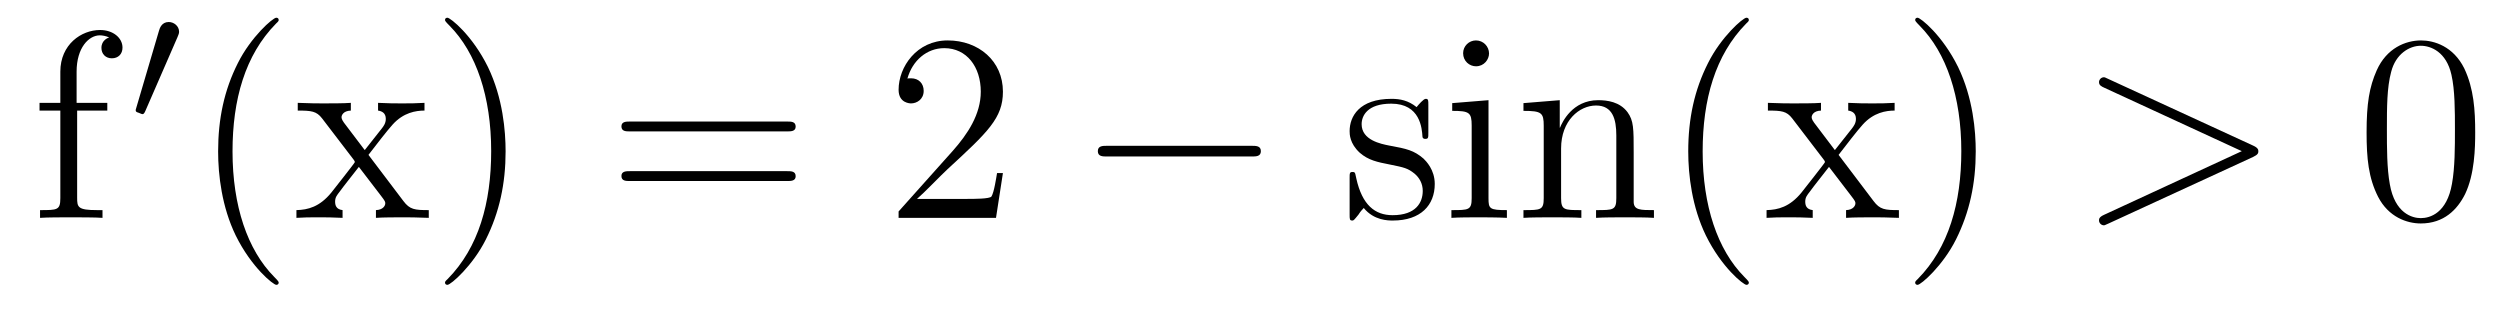 <?xml version='1.0' encoding='UTF-8'?>
<!-- This file was generated by dvisvgm 2.8.1 -->
<svg version='1.1' xmlns='http://www.w3.org/2000/svg' xmlns:xlink='http://www.w3.org/1999/xlink' width='112pt' height='14pt' viewBox='0 -14 112 14'>
<g id='page1'>
<g transform='matrix(1 0 0 -1 -127 650)'>
<path d='M130.456 659.046H131.807V659.392H130.432V660.791C130.432 661.867 130.982 662.417 131.472 662.417C131.568 662.417 131.747 662.393 131.891 662.321C131.843 662.309 131.544 662.202 131.544 661.855C131.544 661.58 131.735 661.388 132.01 661.388C132.297 661.388 132.488 661.58 132.488 661.867C132.488 662.309 132.058 662.656 131.484 662.656C130.647 662.656 129.703 662.01 129.703 660.791V659.392H128.771V659.046H129.703V655.125C129.703 654.587 129.572 654.587 128.794 654.587V654.24C129.129 654.264 129.787 654.264 130.145 654.264C130.468 654.264 131.317 654.264 131.592 654.24V654.587H131.353C130.48 654.587 130.456 654.718 130.456 655.148V659.046Z'/>
<path d='M134.952 662.337C134.992 662.441 135.023 662.496 135.023 662.576C135.023 662.839 134.784 663.014 134.561 663.014C134.243 663.014 134.155 662.735 134.123 662.624L133.111 659.189C133.079 659.094 133.079 659.07 133.079 659.062C133.079 658.99 133.127 658.974 133.207 658.95C133.35 658.887 133.366 658.887 133.382 658.887C133.406 658.887 133.453 658.887 133.509 659.022L134.952 662.337Z'/>
<path d='M139.485 651.335C139.485 651.371 139.485 651.395 139.282 651.598C138.087 652.806 137.417 654.778 137.417 657.217C137.417 659.536 137.979 661.532 139.366 662.943C139.485 663.05 139.485 663.074 139.485 663.11C139.485 663.182 139.425 663.206 139.377 663.206C139.222 663.206 138.242 662.345 137.656 661.173C137.047 659.966 136.772 658.687 136.772 657.217C136.772 656.152 136.939 654.73 137.56 653.451C138.266 652.017 139.246 651.239 139.377 651.239C139.425 651.239 139.485 651.263 139.485 651.335ZM143.507 657.061C143.854 657.515 144.356 658.161 144.583 658.412C145.073 658.962 145.635 659.046 146.017 659.046V659.392C145.503 659.368 145.48 659.368 145.013 659.368C144.559 659.368 144.535 659.368 143.937 659.392V659.046C144.093 659.022 144.284 658.95 144.284 658.675C144.284 658.472 144.177 658.34 144.105 658.245L143.34 657.276L142.407 658.507C142.371 658.555 142.3 658.663 142.3 658.747C142.3 658.818 142.36 659.033 142.718 659.046V659.392C142.419 659.368 141.81 659.368 141.487 659.368C141.092 659.368 141.068 659.368 140.339 659.392V659.046C140.949 659.046 141.176 659.022 141.427 658.699L142.826 656.87C142.85 656.846 142.897 656.774 142.897 656.738C142.897 656.703 141.965 655.531 141.846 655.376C141.32 654.73 140.793 654.599 140.28 654.587V654.24C140.734 654.264 140.758 654.264 141.272 654.264C141.726 654.264 141.75 654.264 142.347 654.24V654.587C142.061 654.622 142.013 654.802 142.013 654.969C142.013 655.16 142.096 655.256 142.216 655.412C142.395 655.662 142.79 656.152 143.077 656.523L144.057 655.244C144.26 654.981 144.26 654.957 144.26 654.886C144.26 654.79 144.165 654.599 143.842 654.587V654.24C144.153 654.264 144.738 654.264 145.073 654.264C145.467 654.264 145.491 654.264 146.209 654.24V654.587C145.575 654.587 145.36 654.611 145.073 654.993L143.507 657.061ZM149.651 657.217C149.651 658.125 149.531 659.607 148.862 660.994C148.157 662.428 147.176 663.206 147.045 663.206C146.997 663.206 146.937 663.182 146.937 663.11C146.937 663.074 146.937 663.05 147.141 662.847C148.336 661.64 149.005 659.667 149.005 657.228C149.005 654.909 148.444 652.913 147.057 651.502C146.937 651.395 146.937 651.371 146.937 651.335C146.937 651.263 146.997 651.239 147.045 651.239C147.2 651.239 148.18 652.1 148.766 653.272C149.376 654.491 149.651 655.782 149.651 657.217Z'/>
<path d='M162.263 658.113C162.431 658.113 162.646 658.113 162.646 658.328C162.646 658.555 162.443 658.555 162.263 658.555H155.223C155.055 658.555 154.84 658.555 154.84 658.34C154.84 658.113 155.043 658.113 155.223 658.113H162.263ZM162.263 655.89C162.431 655.89 162.646 655.89 162.646 656.105C162.646 656.332 162.443 656.332 162.263 656.332H155.223C155.055 656.332 154.84 656.332 154.84 656.117C154.84 655.89 155.043 655.89 155.223 655.89H162.263Z'/>
<path d='M171.931 656.248H171.668C171.633 656.045 171.537 655.387 171.417 655.196C171.334 655.089 170.652 655.089 170.294 655.089H168.082C168.405 655.364 169.134 656.129 169.445 656.416C171.262 658.089 171.931 658.711 171.931 659.894C171.931 661.269 170.843 662.189 169.457 662.189C168.07 662.189 167.257 661.006 167.257 659.978C167.257 659.368 167.783 659.368 167.819 659.368C168.07 659.368 168.381 659.547 168.381 659.93C168.381 660.265 168.154 660.492 167.819 660.492C167.712 660.492 167.688 660.492 167.652 660.48C167.879 661.293 168.524 661.843 169.302 661.843C170.318 661.843 170.939 660.994 170.939 659.894C170.939 658.878 170.353 657.993 169.672 657.228L167.257 654.527V654.24H171.621L171.931 656.248Z'/>
<path d='M183.068 656.989C183.271 656.989 183.487 656.989 183.487 657.228C183.487 657.468 183.271 657.468 183.068 657.468H176.601C176.398 657.468 176.183 657.468 176.183 657.228C176.183 656.989 176.398 656.989 176.601 656.989H183.068Z'/>
<path d='M190.99 659.297C190.99 659.512 190.99 659.572 190.87 659.572C190.774 659.572 190.548 659.308 190.464 659.201C190.093 659.5 189.723 659.572 189.34 659.572C187.893 659.572 187.463 658.782 187.463 658.125C187.463 657.993 187.463 657.575 187.917 657.157C188.3 656.822 188.707 656.738 189.256 656.631C189.914 656.499 190.069 656.463 190.368 656.224C190.583 656.045 190.739 655.782 190.739 655.447C190.739 654.933 190.44 654.36 189.388 654.36C188.599 654.36 188.025 654.814 187.762 656.009C187.714 656.224 187.714 656.236 187.702 656.248C187.678 656.296 187.631 656.296 187.595 656.296C187.463 656.296 187.463 656.236 187.463 656.021V654.395C187.463 654.18 187.463 654.12 187.583 654.12C187.643 654.12 187.654 654.132 187.858 654.383C187.917 654.467 187.917 654.491 188.097 654.682C188.551 654.12 189.197 654.12 189.4 654.12C190.655 654.12 191.277 654.814 191.277 655.758C191.277 656.404 190.882 656.786 190.774 656.894C190.344 657.264 190.022 657.336 189.233 657.48C188.874 657.551 188.001 657.719 188.001 658.436C188.001 658.807 188.252 659.356 189.328 659.356C190.631 659.356 190.703 658.245 190.727 657.874C190.739 657.778 190.822 657.778 190.858 657.778C190.99 657.778 190.99 657.838 190.99 658.053V659.297ZM193.709 661.604C193.709 661.914 193.458 662.189 193.123 662.189C192.812 662.189 192.548 661.938 192.548 661.616C192.548 661.257 192.836 661.03 193.123 661.03C193.493 661.03 193.709 661.341 193.709 661.604ZM192.059 659.38V659.033C192.824 659.033 192.931 658.962 192.931 658.376V655.125C192.931 654.587 192.8 654.587 192.023 654.587V654.24C192.358 654.264 192.931 654.264 193.278 654.264C193.41 654.264 194.104 654.264 194.509 654.24V654.587C193.733 654.587 193.685 654.647 193.685 655.113V659.512L192.059 659.38ZM200.189 657.145C200.189 658.257 200.189 658.591 199.913 658.974C199.566 659.44 199.004 659.512 198.599 659.512C197.438 659.512 196.985 658.52 196.889 658.281H196.877V659.512L195.251 659.38V659.033C196.064 659.033 196.159 658.95 196.159 658.364V655.125C196.159 654.587 196.028 654.587 195.251 654.587V654.24C195.562 654.264 196.207 654.264 196.542 654.264C196.889 654.264 197.534 654.264 197.845 654.24V654.587C197.08 654.587 196.937 654.587 196.937 655.125V657.348C196.937 658.603 197.761 659.273 198.503 659.273S199.411 658.663 199.411 657.934V655.125C199.411 654.587 199.279 654.587 198.503 654.587V654.24C198.814 654.264 199.459 654.264 199.794 654.264C200.141 654.264 200.785 654.264 201.097 654.24V654.587C200.498 654.587 200.2 654.587 200.189 654.945V657.145Z'/>
<path d='M205.348 651.335C205.348 651.371 205.348 651.395 205.144 651.598C203.948 652.806 203.279 654.778 203.279 657.217C203.279 659.536 203.84 661.532 205.228 662.943C205.348 663.05 205.348 663.074 205.348 663.11C205.348 663.182 205.288 663.206 205.24 663.206C205.085 663.206 204.104 662.345 203.519 661.173C202.909 659.966 202.633 658.687 202.633 657.217C202.633 656.152 202.801 654.73 203.423 653.451C204.128 652.017 205.108 651.239 205.24 651.239C205.288 651.239 205.348 651.263 205.348 651.335ZM209.369 657.061C209.716 657.515 210.218 658.161 210.445 658.412C210.935 658.962 211.498 659.046 211.879 659.046V659.392C211.366 659.368 211.342 659.368 210.876 659.368C210.421 659.368 210.397 659.368 209.8 659.392V659.046C209.954 659.022 210.146 658.95 210.146 658.675C210.146 658.472 210.038 658.34 209.968 658.245L209.202 657.276L208.27 658.507C208.234 658.555 208.162 658.663 208.162 658.747C208.162 658.818 208.222 659.033 208.58 659.046V659.392C208.282 659.368 207.672 659.368 207.349 659.368C206.954 659.368 206.93 659.368 206.202 659.392V659.046C206.812 659.046 207.038 659.022 207.289 658.699L208.687 656.87C208.712 656.846 208.759 656.774 208.759 656.738C208.759 656.703 207.827 655.531 207.708 655.376C207.182 654.73 206.656 654.599 206.142 654.587V654.24C206.596 654.264 206.62 654.264 207.134 654.264C207.588 654.264 207.612 654.264 208.21 654.24V654.587C207.923 654.622 207.875 654.802 207.875 654.969C207.875 655.16 207.959 655.256 208.079 655.412C208.258 655.662 208.652 656.152 208.939 656.523L209.918 655.244C210.122 654.981 210.122 654.957 210.122 654.886C210.122 654.79 210.026 654.599 209.704 654.587V654.24C210.014 654.264 210.6 654.264 210.935 654.264C211.33 654.264 211.354 654.264 212.071 654.24V654.587C211.438 654.587 211.222 654.611 210.935 654.993L209.369 657.061ZM215.513 657.217C215.513 658.125 215.394 659.607 214.724 660.994C214.019 662.428 213.038 663.206 212.908 663.206C212.86 663.206 212.8 663.182 212.8 663.11C212.8 663.074 212.8 663.05 213.002 662.847C214.199 661.64 214.867 659.667 214.867 657.228C214.867 654.909 214.306 652.913 212.918 651.502C212.8 651.395 212.8 651.371 212.8 651.335C212.8 651.263 212.86 651.239 212.908 651.239C213.062 651.239 214.043 652.1 214.628 653.272C215.238 654.491 215.513 655.782 215.513 657.217Z'/>
<path d='M227.934 656.966C228.162 657.073 228.174 657.145 228.174 657.228C228.174 657.3 228.149 657.384 227.934 657.48L221.467 660.456C221.312 660.528 221.288 660.54 221.264 660.54C221.12 660.54 221.036 660.42 221.036 660.325C221.036 660.181 221.132 660.133 221.288 660.062L227.432 657.228L221.276 654.383C221.036 654.276 221.036 654.192 221.036 654.12C221.036 654.025 221.12 653.905 221.264 653.905C221.288 653.905 221.299 653.917 221.467 653.989L227.934 656.966Z'/>
<path d='M237.889 658.065C237.889 659.058 237.829 660.026 237.4 660.934C236.909 661.927 236.048 662.189 235.463 662.189C234.769 662.189 233.921 661.843 233.478 660.851C233.143 660.097 233.023 659.356 233.023 658.065C233.023 656.906 233.107 656.033 233.538 655.184C234.004 654.276 234.829 653.989 235.451 653.989C236.491 653.989 237.088 654.611 237.436 655.304C237.865 656.2 237.889 657.372 237.889 658.065ZM235.451 654.228C235.068 654.228 234.29 654.443 234.064 655.746C233.933 656.463 233.933 657.372 233.933 658.209C233.933 659.189 233.933 660.073 234.124 660.779C234.326 661.58 234.936 661.95 235.451 661.95C235.904 661.95 236.598 661.675 236.825 660.648C236.981 659.966 236.981 659.022 236.981 658.209C236.981 657.408 236.981 656.499 236.849 655.77C236.622 654.455 235.87 654.228 235.451 654.228Z'/>
</g>
</g>
</svg>